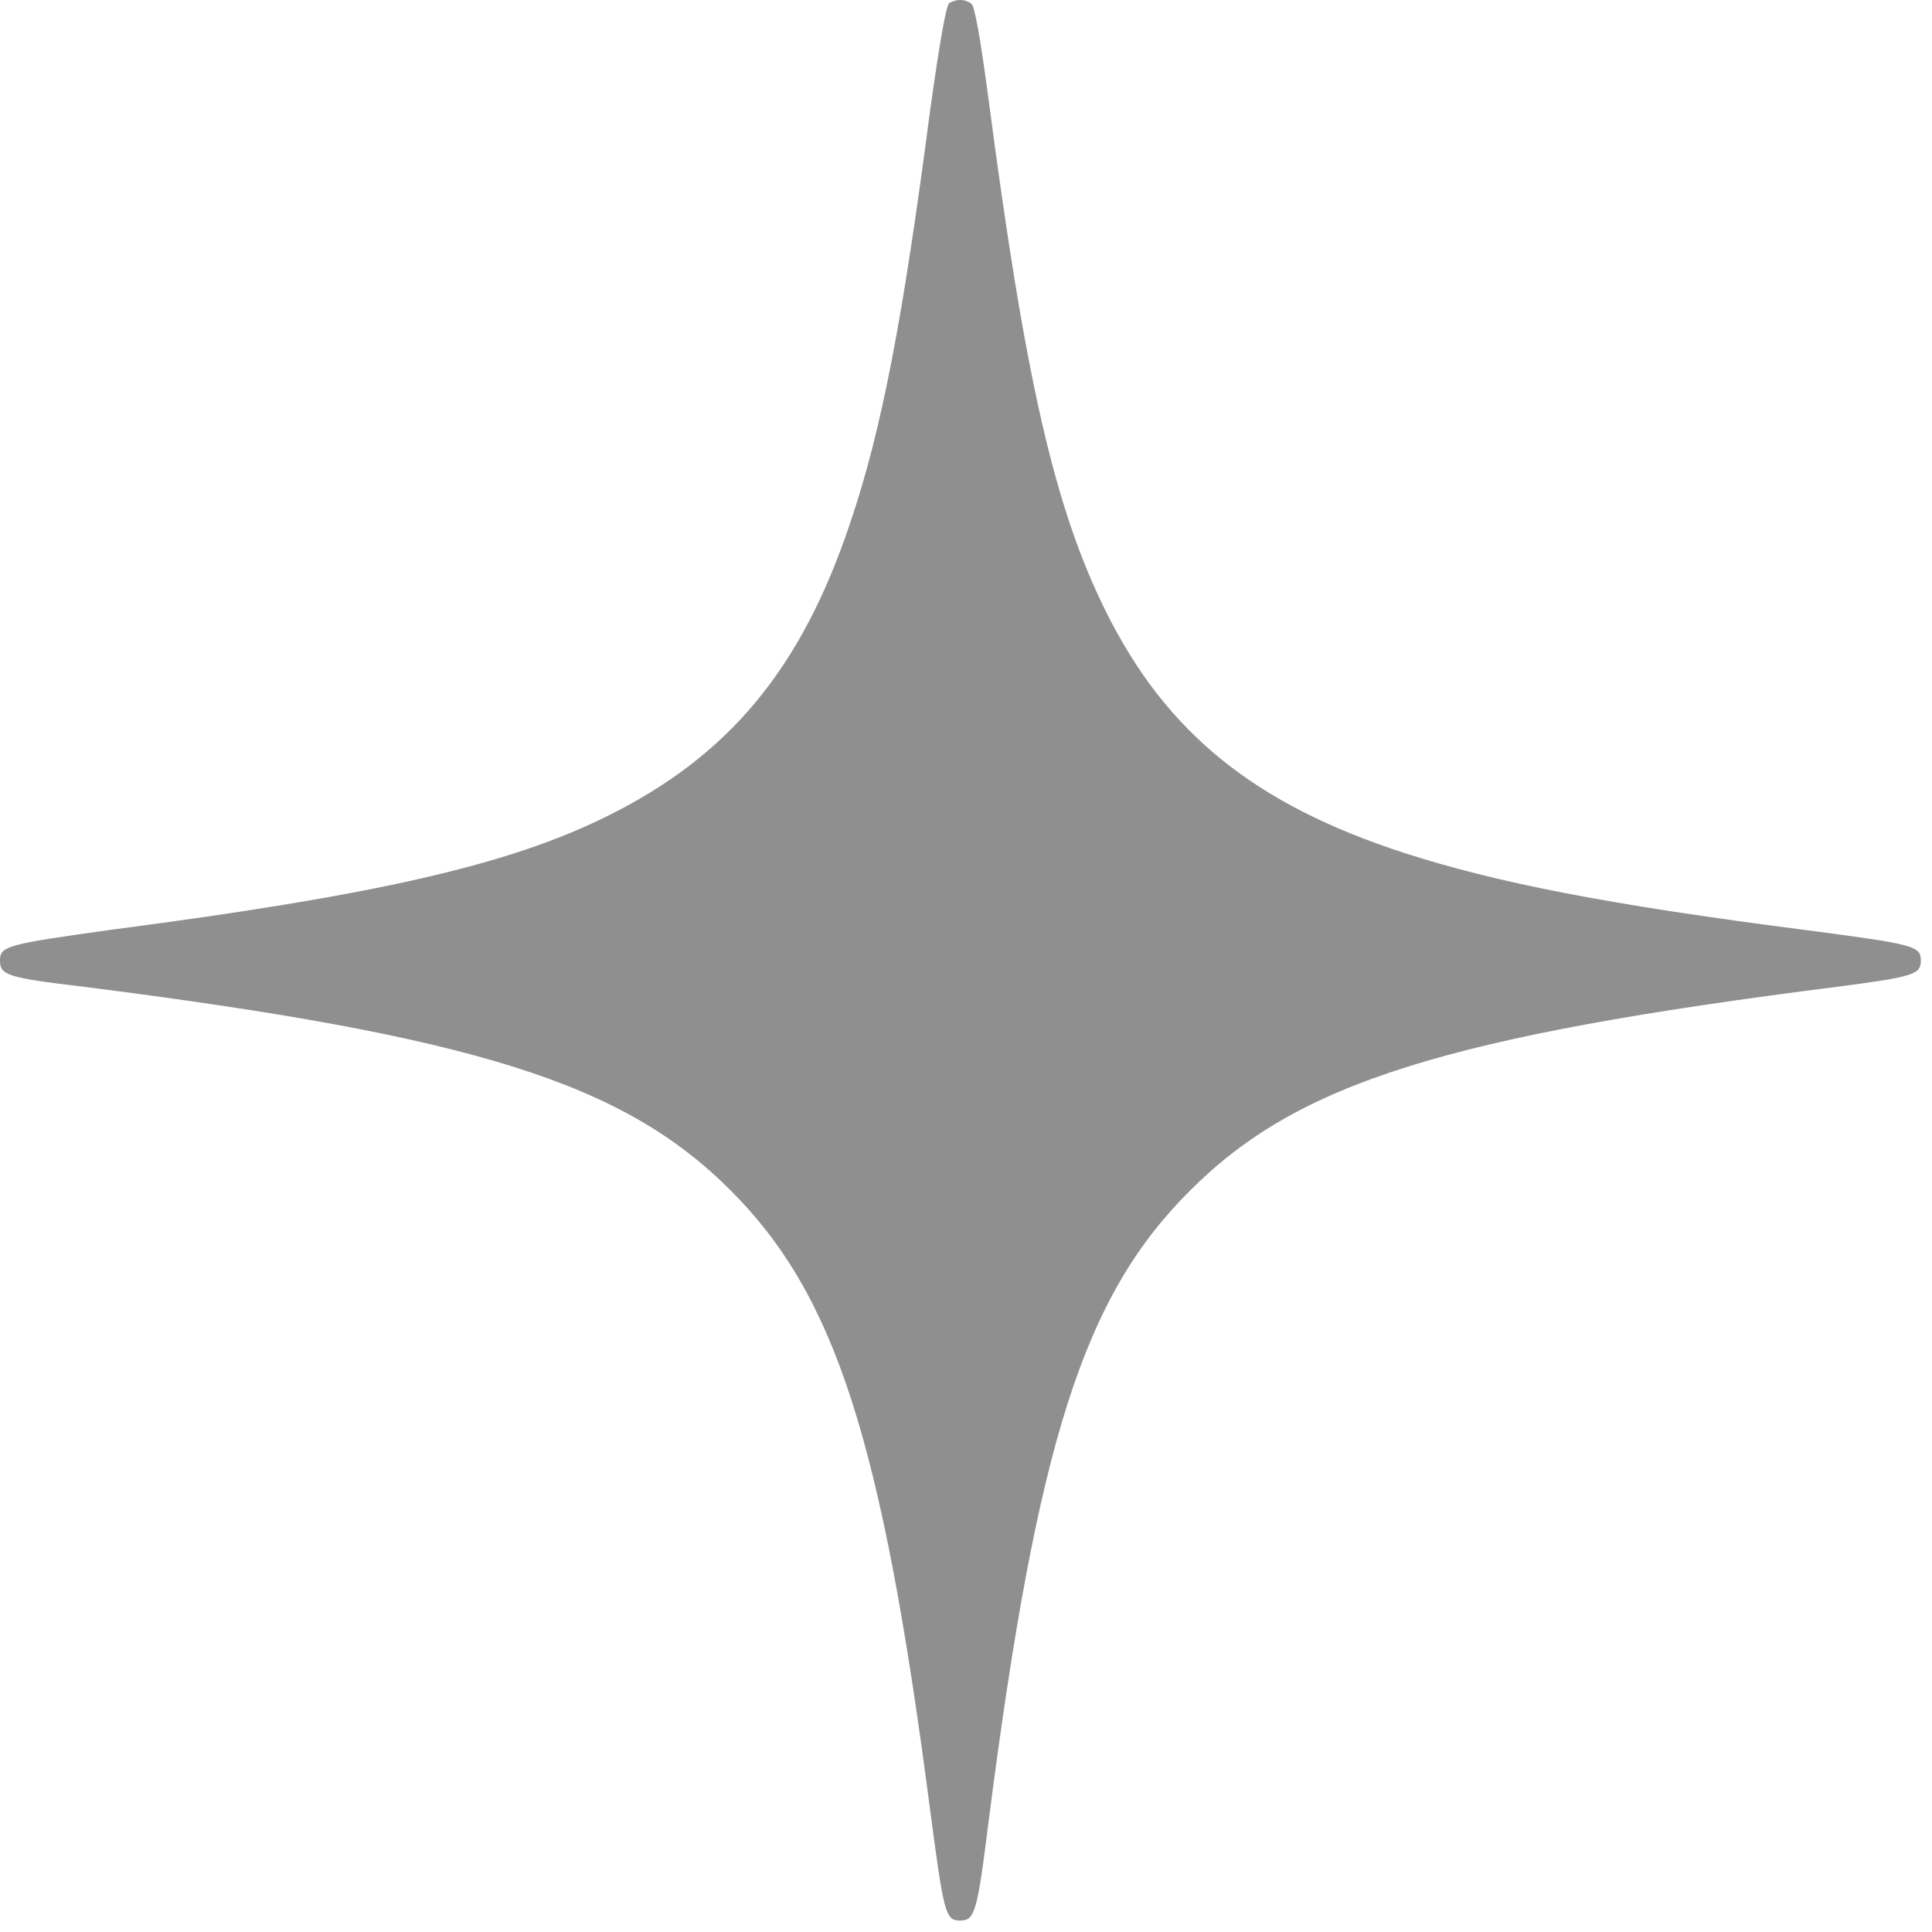 <svg width="38" height="38" viewBox="0 0 38 38" fill="none" xmlns="http://www.w3.org/2000/svg">
<path d="M18.674 0.058C18.61 0.09 18.482 0.827 18.29 2.204C17.761 6.256 17.345 8.45 16.72 10.292C15.759 13.159 14.334 14.873 11.932 16.058C9.994 17.019 7.367 17.611 2.21 18.284C0.144 18.572 0 18.604 0 18.893C0 19.181 0.144 19.229 1.618 19.405C9.337 20.382 12.252 21.295 14.366 23.409C16.432 25.475 17.345 28.31 18.29 35.565C18.562 37.631 18.594 37.775 18.882 37.775C19.171 37.775 19.219 37.631 19.443 35.837C20.404 28.342 21.317 25.491 23.415 23.409C25.529 21.295 28.444 20.382 36.163 19.405C37.637 19.213 37.781 19.165 37.781 18.893C37.781 18.604 37.637 18.572 35.571 18.3C31.567 17.788 29.421 17.355 27.627 16.779C24.664 15.818 22.934 14.408 21.749 12.022C20.74 9.988 20.164 7.457 19.443 1.948C19.283 0.747 19.171 0.122 19.107 0.074C18.979 -0.022 18.818 -0.022 18.674 0.058Z" fill="#8F8F8F"/>
</svg>
